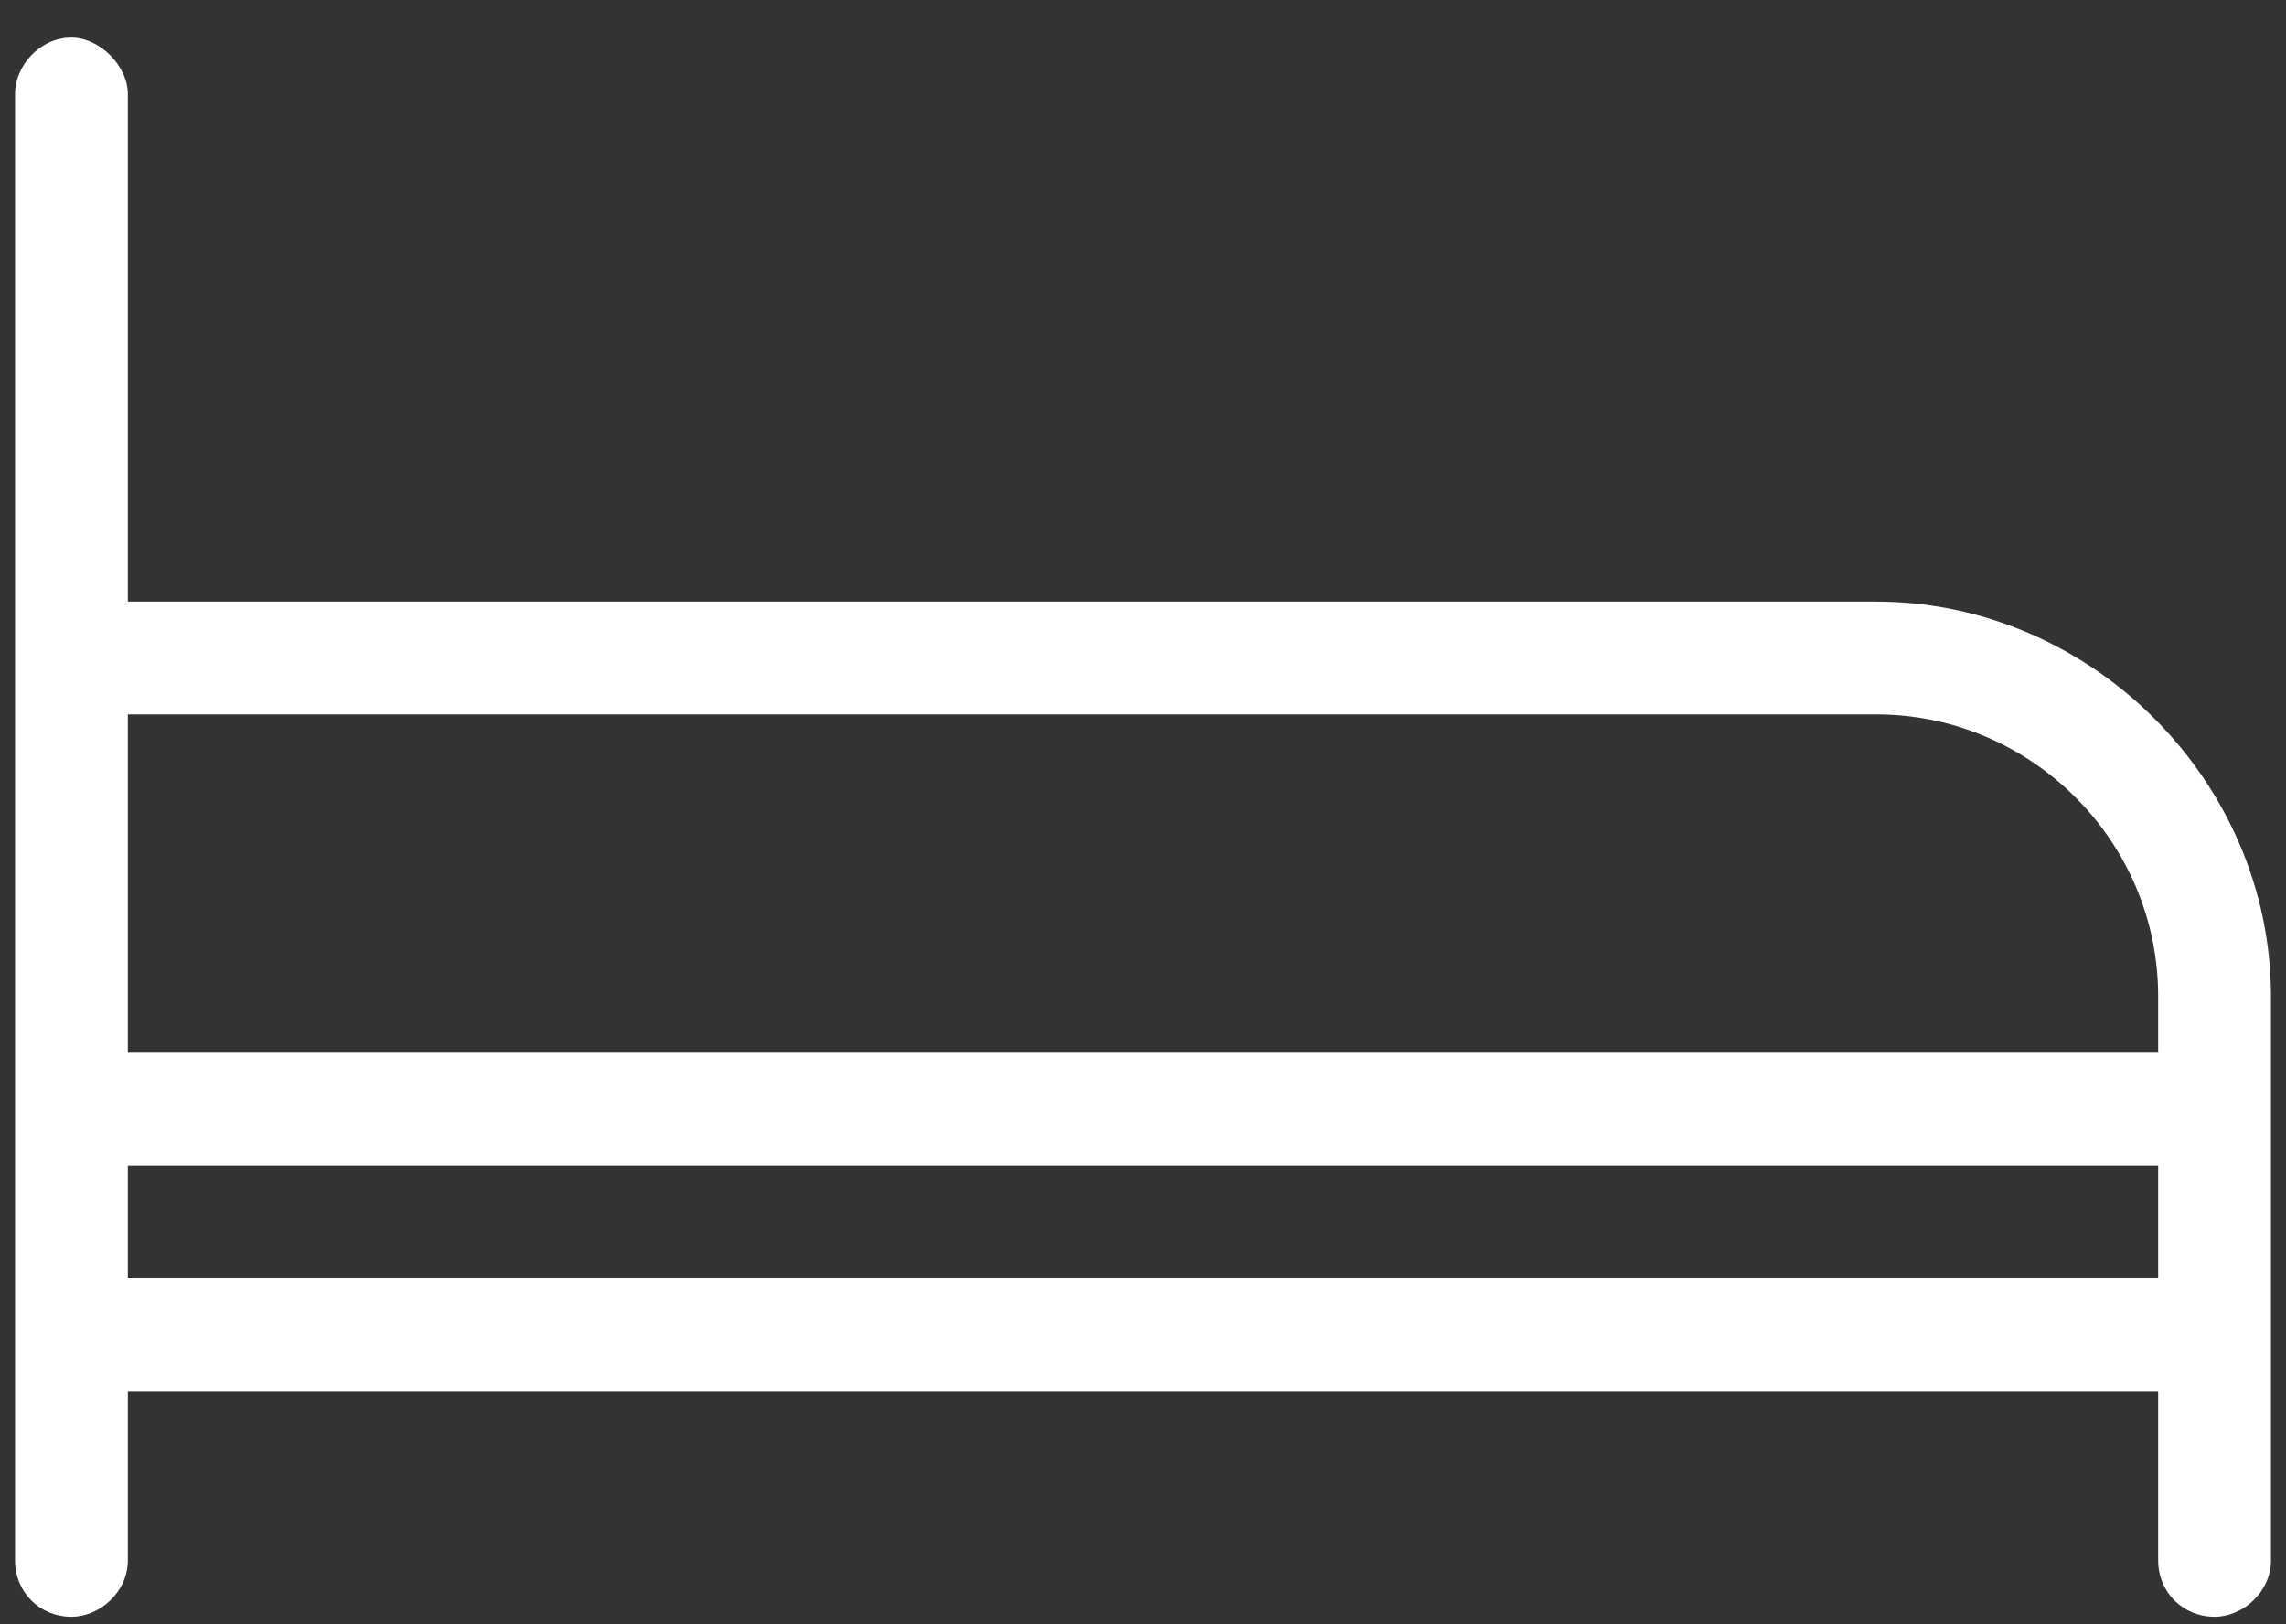 <?xml version="1.0" encoding="UTF-8"?> <svg xmlns="http://www.w3.org/2000/svg" width="38" height="27" viewBox="0 0 38 27" fill="none"><rect x="0" y="0" width="38" height="27" fill="#333333" stroke="none"/> <path d="M31.188 10H2.125V1.562C2.125 1.094 1.656 0.625 1.188 0.625C0.66 0.625 0.25 1.094 0.25 1.562V25.938C0.25 26.465 0.66 26.875 1.188 26.875C1.656 26.875 2.125 26.465 2.125 25.938V23.125H35.875V25.938C35.875 26.465 36.285 26.875 36.812 26.875C37.281 26.875 37.75 26.465 37.75 25.938V16.562C37.75 12.988 34.762 10 31.188 10ZM35.875 21.25H2.125V19.375H35.875V21.25ZM35.875 17.5H2.125V11.875H31.188C33.766 11.875 35.875 13.984 35.875 16.562V17.5Z" fill="white"></path> </svg> 